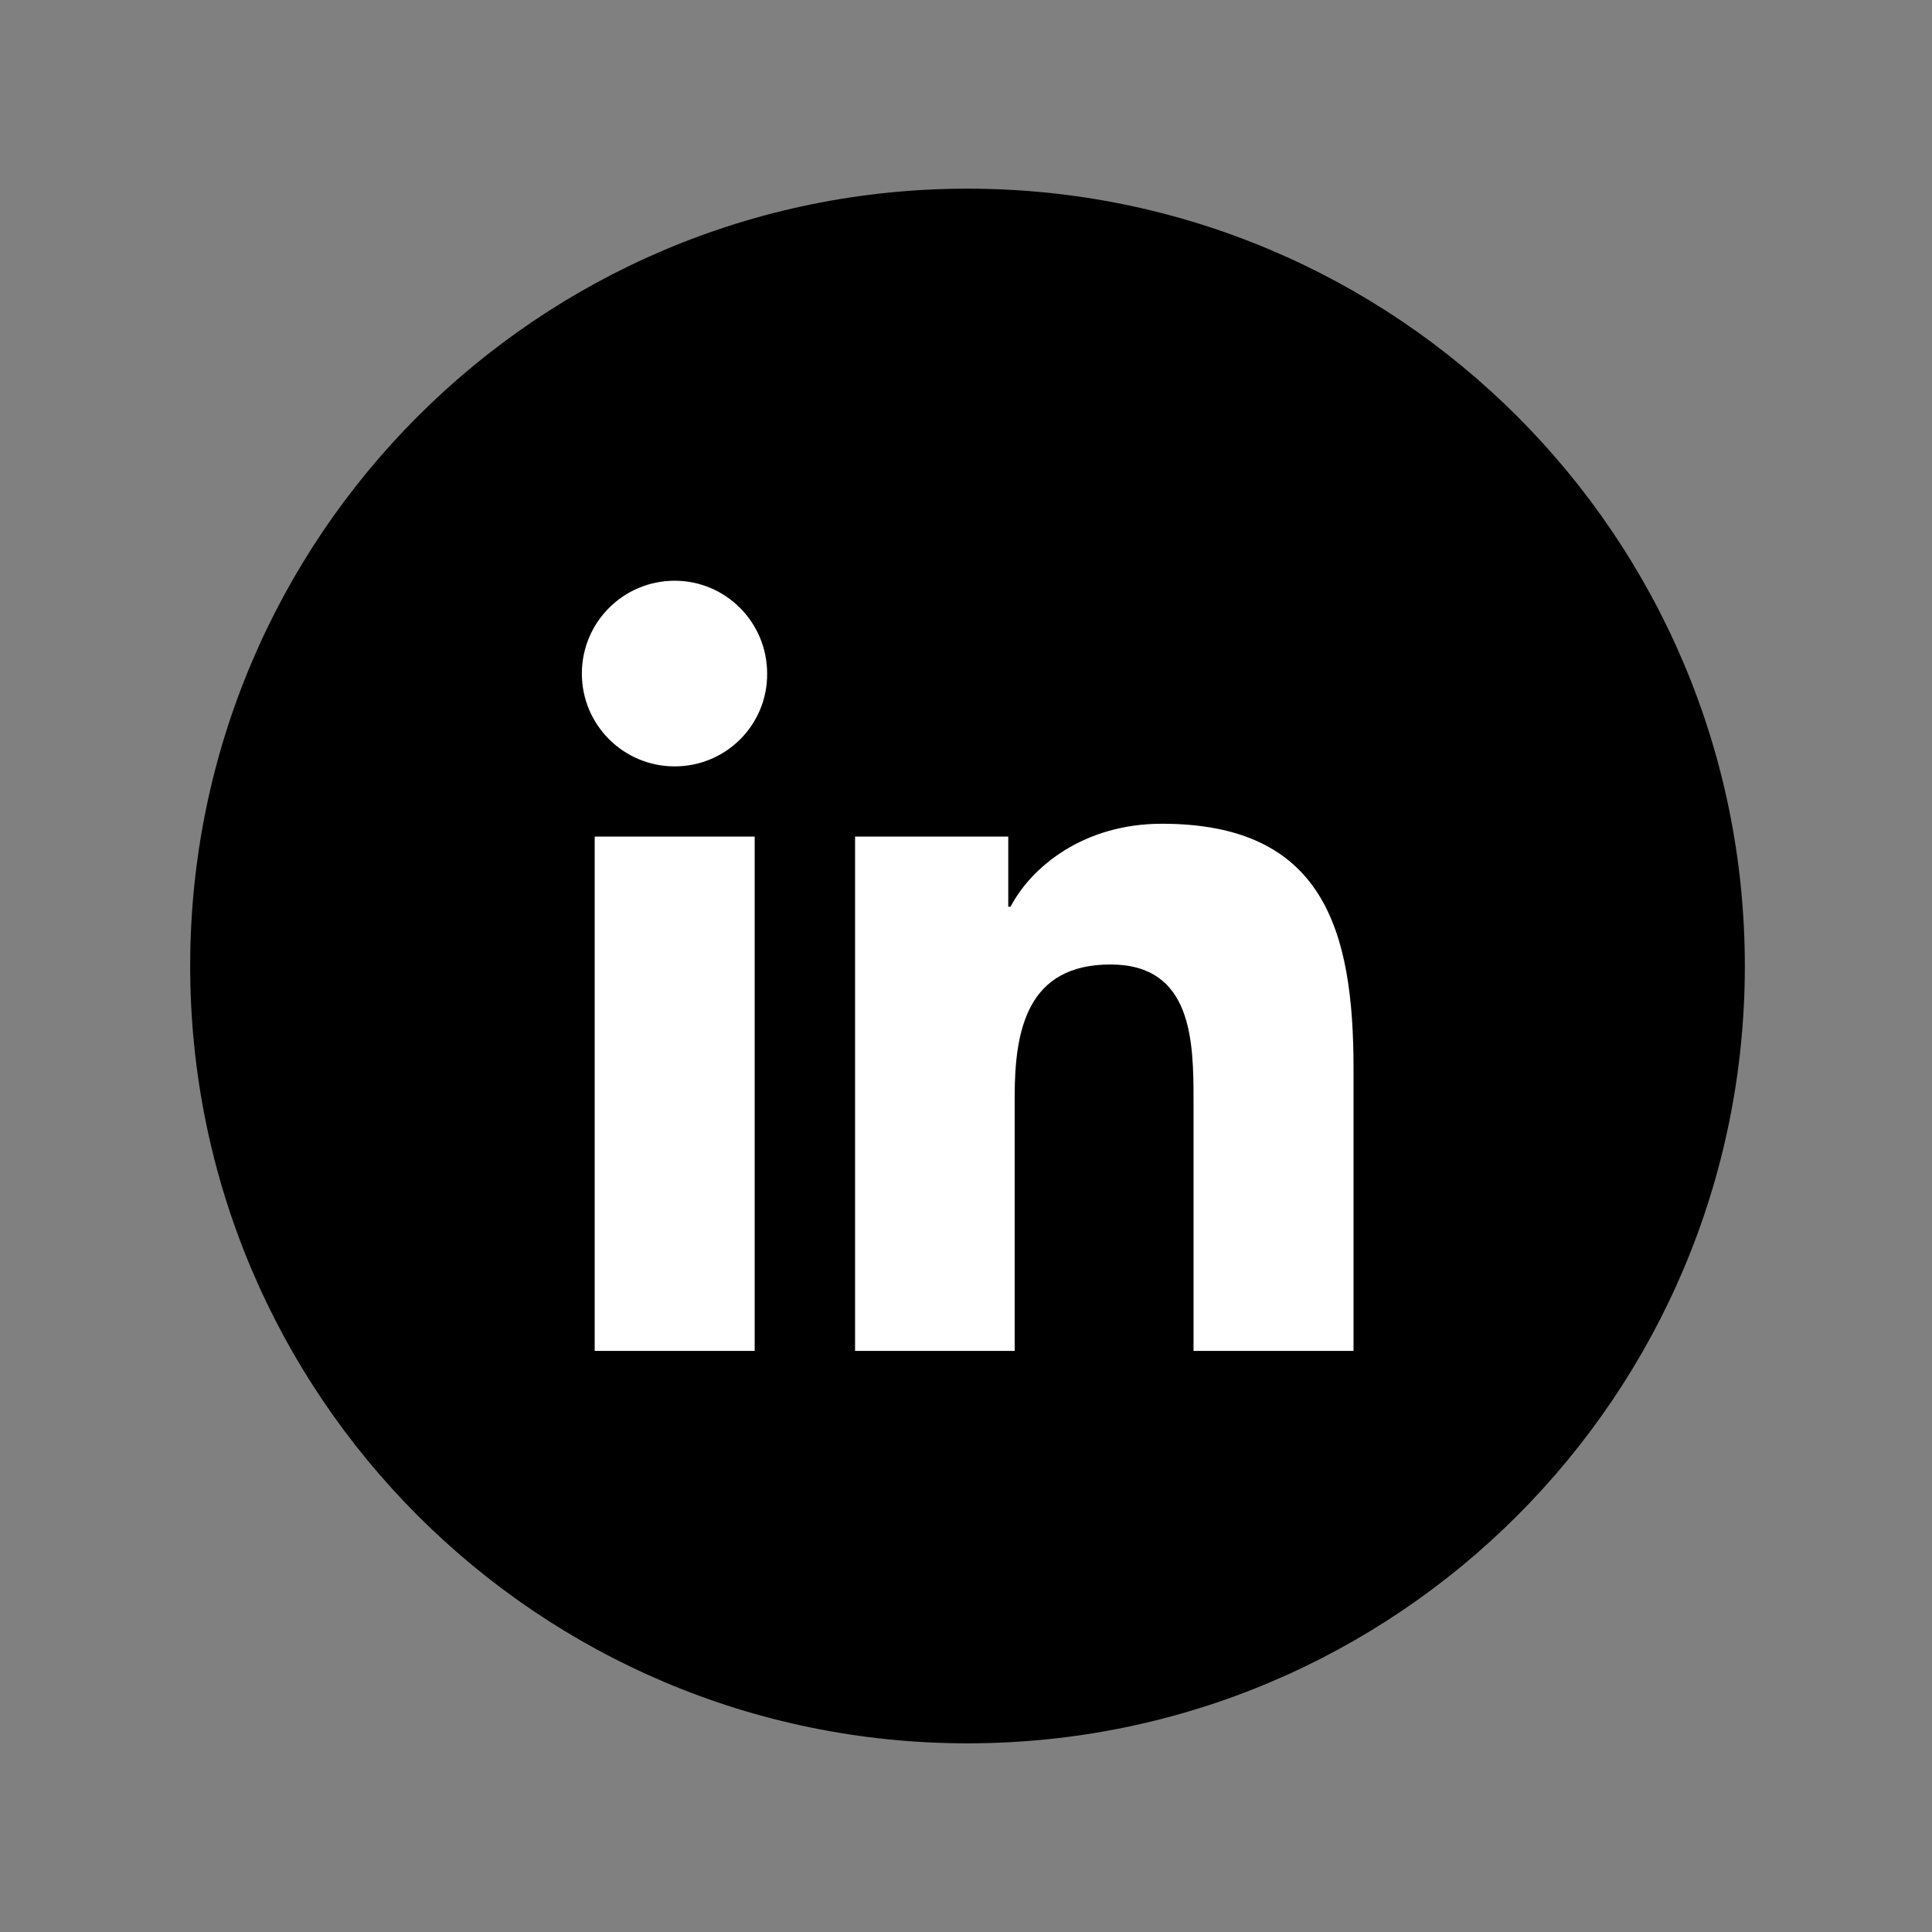 <?xml version="1.0" encoding="utf-8"?>
<!-- Generator: Adobe Illustrator 19.2.0, SVG Export Plug-In . SVG Version: 6.00 Build 0)  -->
<svg version="1.1" id="Calque_1" xmlns="http://www.w3.org/2000/svg" xmlns:xlink="http://www.w3.org/1999/xlink" x="0px" y="0px"
	 viewBox="0 0 512 512" style="enable-background:new 0 0 512 512;" xml:space="preserve">
<rect x="0" y="0" width="512" height="512" fill="#808080" stroke="none"/>
<style type="text/css">
	.st0{fill:#FFFFFF;}
</style>
<path id="facebook-circle-icon_1_" d="M256.4,50c-113.8,0-206,92.2-206,206s92.2,206,206,206s206-92.2,206-206S370.2,50,256.4,50z"
	/>
<g>
	<g>
		<path class="st0" d="M200,358h-42.4V221.7H200V358z M178.8,203.1c-13.6,0-24.6-11-24.6-24.6c0-13.6,11-24.6,24.6-24.6
			c13.5,0,24.5,11,24.5,24.6C203.4,192.1,192.4,203.1,178.8,203.1z M358.6,358h-42.3v-66.3c0-15.8-0.3-36.1-22-36.1
			c-22,0-25.4,17.2-25.4,35V358h-42.3V221.7h40.6v18.6h0.6c5.6-10.7,19.5-22,40.1-22c42.9,0,50.8,28.2,50.8,64.9V358z"/>
	</g>
</g>
</svg>

